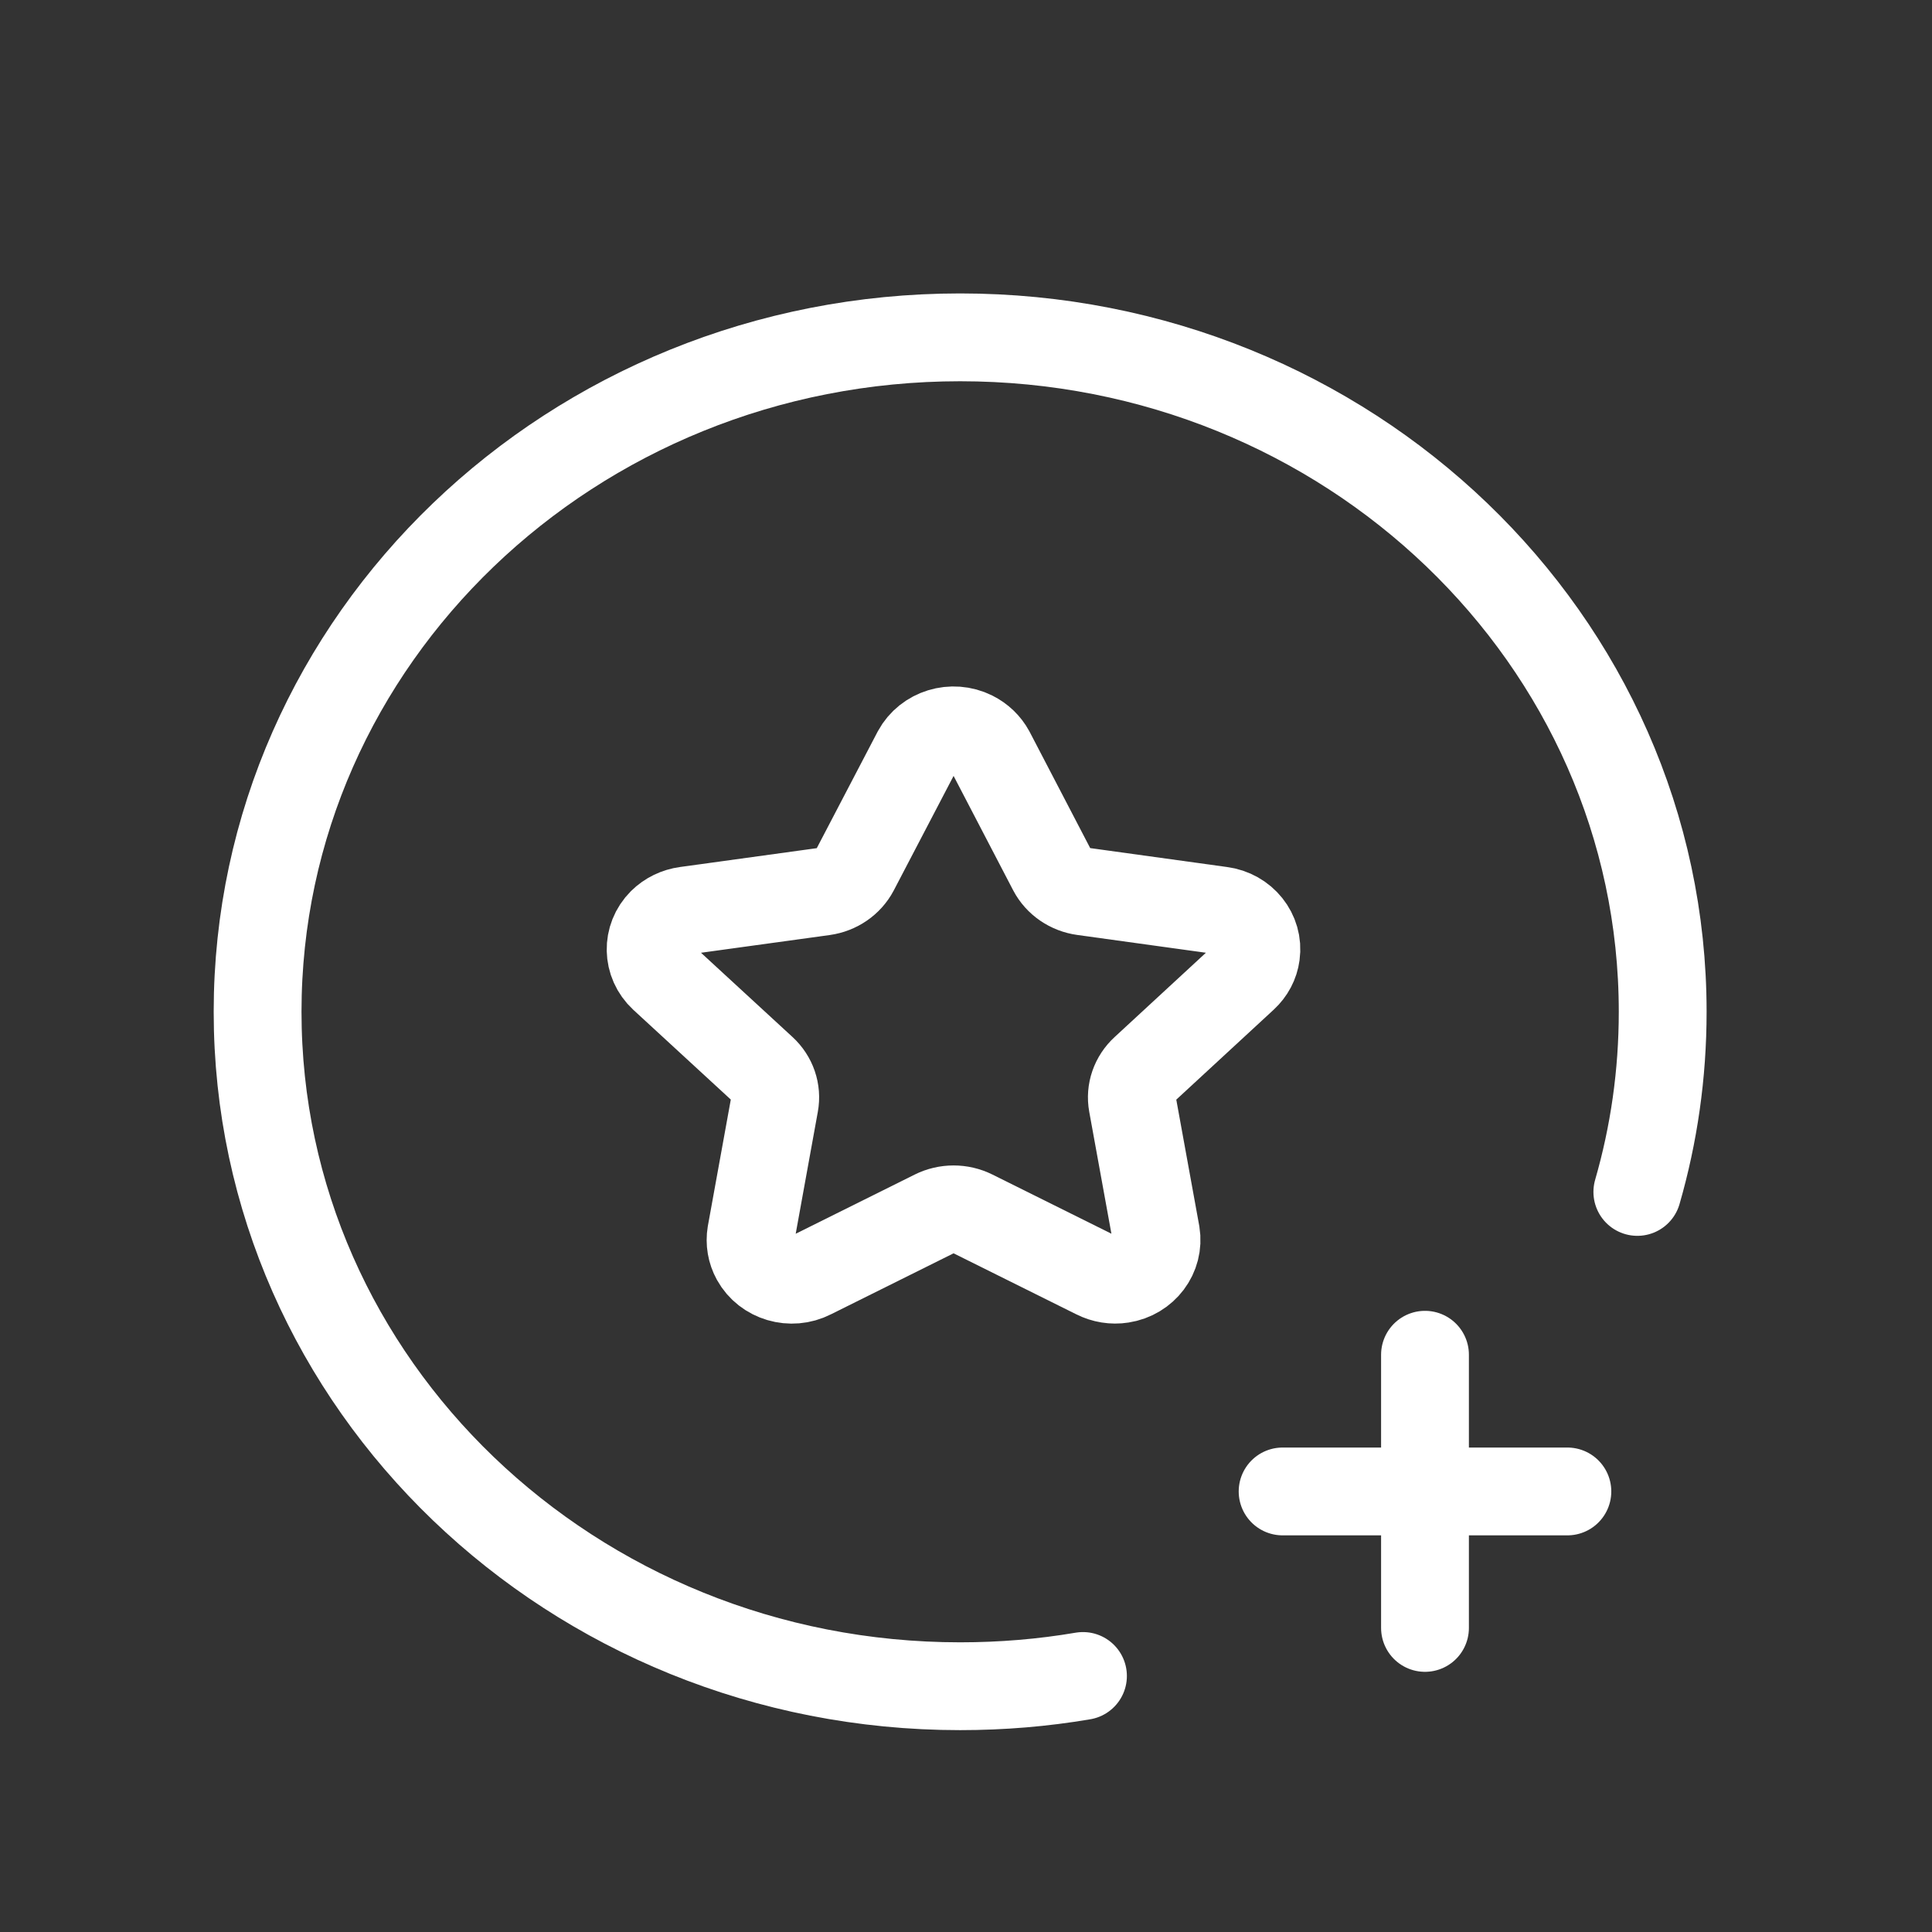 <svg xmlns="http://www.w3.org/2000/svg" width="33" height="33" viewBox="0 0 33 33" fill="none"><rect x="0" y="0" width="33" height="33" fill="#333333" stroke="none"/><path d="M18.498 28.627C17.817 28.743 17.115 28.802 16.4 28.802C9.772 28.802 4.4 23.645 4.4 17.282C4.4 10.921 9.772 5.762 16.4 5.762C23.027 5.762 28.4 10.921 28.4 17.282C28.4 18.349 28.25 19.38 27.967 20.359" stroke="white" stroke-width="1.5" stroke-linecap="round" stroke-linejoin="round"></path><path d="M24.34 23.14V27.806" stroke="white" stroke-width="1.5" stroke-linecap="round" stroke-linejoin="round"></path><path d="M26.772 25.475H21.908" stroke="white" stroke-width="1.5" stroke-linecap="round" stroke-linejoin="round"></path><path fill-rule="evenodd" clip-rule="evenodd" d="M16.921 12.845L17.971 14.861C18.075 15.059 18.275 15.196 18.505 15.227L20.855 15.552C21.237 15.601 21.505 15.936 21.454 16.302C21.434 16.452 21.361 16.59 21.247 16.695L19.547 18.265C19.381 18.417 19.303 18.64 19.343 18.857L19.746 21.072C19.807 21.442 19.546 21.79 19.161 21.849C19.009 21.873 18.854 21.847 18.718 21.778L16.618 20.734C16.411 20.631 16.165 20.631 15.958 20.734L13.857 21.779C13.513 21.955 13.085 21.829 12.902 21.498C12.83 21.367 12.805 21.219 12.829 21.073L13.231 18.858C13.271 18.64 13.195 18.418 13.029 18.265L11.326 16.697C11.05 16.441 11.041 16.018 11.307 15.752C11.417 15.643 11.562 15.573 11.718 15.552L14.07 15.228C14.299 15.196 14.498 15.059 14.602 14.861L15.655 12.845C15.837 12.51 16.266 12.378 16.615 12.552C16.746 12.617 16.853 12.72 16.921 12.845Z" stroke="white" stroke-width="1.5" stroke-linecap="round" stroke-linejoin="round"></path></svg>